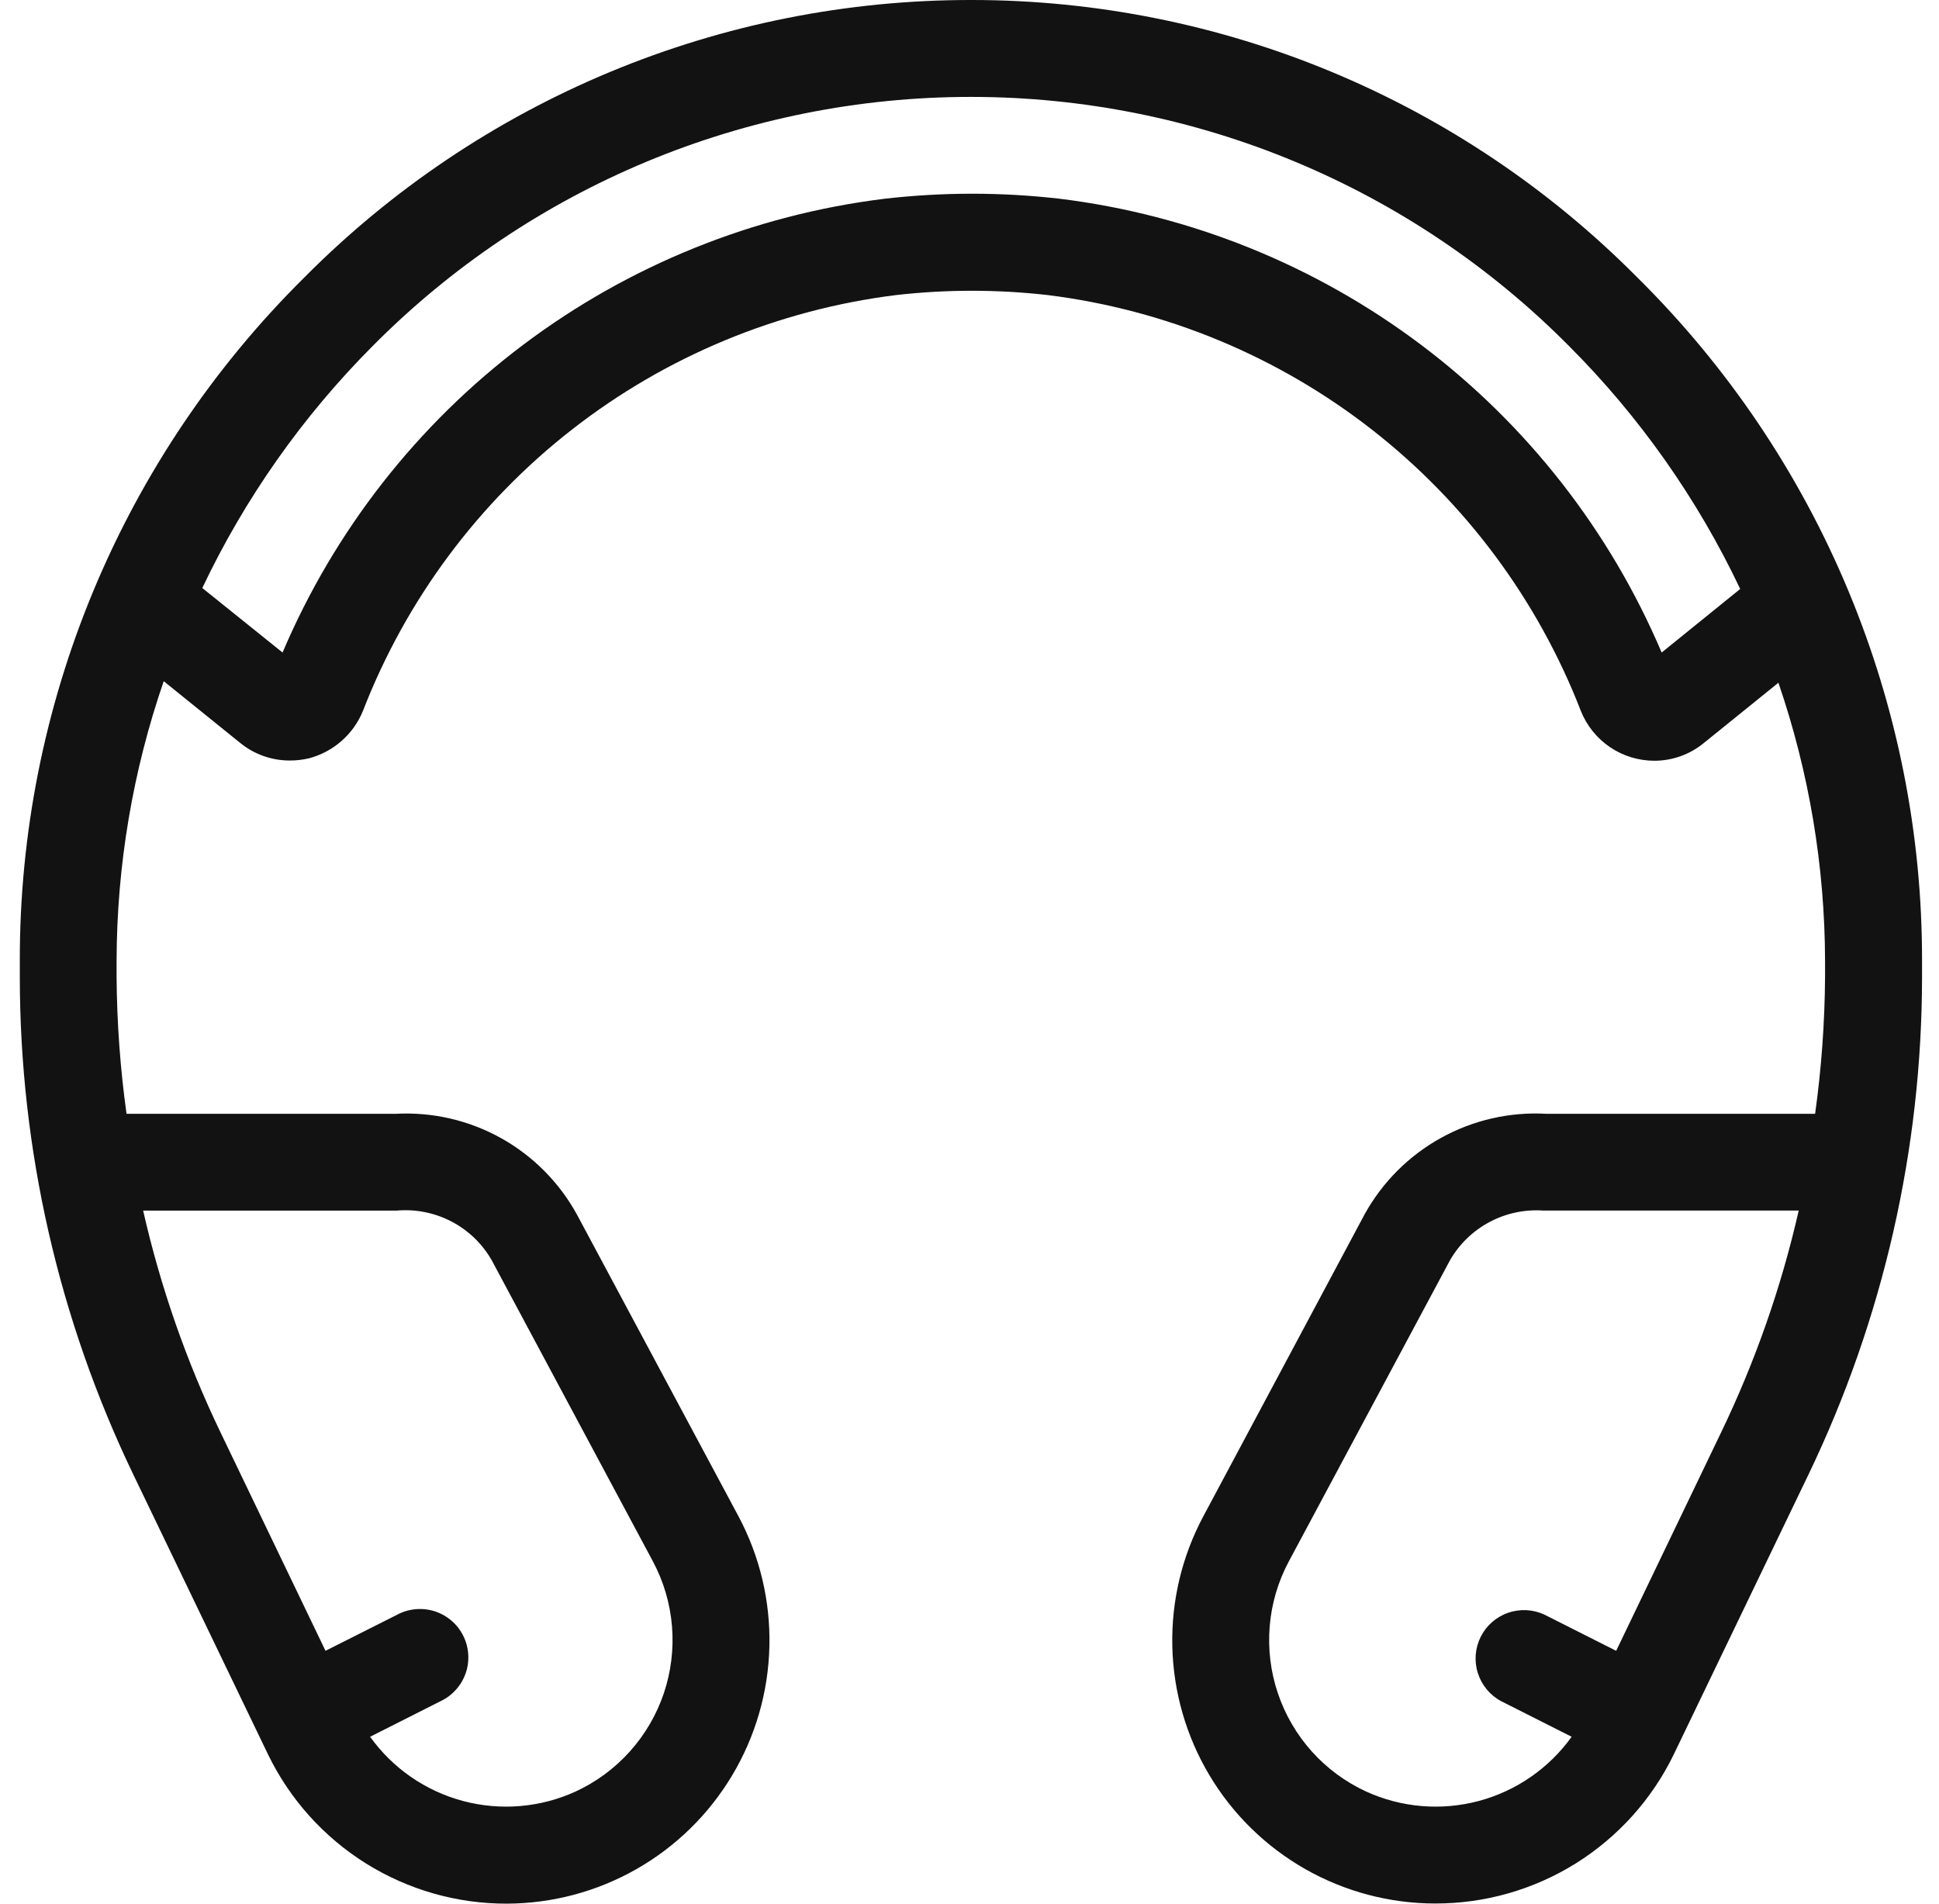 <svg xmlns="http://www.w3.org/2000/svg" width="55" height="54" viewBox="0 0 55 54" fill="none"><path d="M51.486 31.595H43.87C42.827 31.535 41.788 31.772 40.874 32.278C39.96 32.783 39.208 33.537 38.704 34.452L34.137 43.004C33.527 44.141 33.223 45.415 33.253 46.704C33.283 47.993 33.646 49.253 34.307 50.36C34.968 51.467 35.905 52.383 37.026 53.021C38.147 53.658 39.413 53.994 40.703 53.996C42.115 54 43.5 53.605 44.698 52.858C45.896 52.109 46.859 51.039 47.476 49.768L51.3 41.823C53.417 37.419 54.517 32.594 54.519 27.707V27.258C54.525 23.653 53.814 20.082 52.427 16.754C51.041 13.426 49.007 10.406 46.443 7.871C43.975 5.381 41.038 3.403 37.803 2.052C34.567 0.701 31.096 0.004 27.589 1.94468e-05H27.556C24.038 -0.004 20.554 0.689 17.306 2.04C14.058 3.391 11.11 5.373 8.632 7.871C6.07 10.407 4.037 13.426 2.651 16.755C1.266 20.083 0.555 23.653 0.562 27.258V27.707C0.563 32.595 1.663 37.421 3.781 41.827L7.605 49.772C8.222 51.042 9.185 52.113 10.383 52.861C11.581 53.609 12.966 54.004 14.378 54C15.667 53.996 16.933 53.658 18.053 53.02C19.173 52.383 20.108 51.466 20.769 50.359C21.43 49.253 21.794 47.994 21.824 46.706C21.855 45.417 21.552 44.143 20.944 43.006L16.368 34.458C15.869 33.545 15.121 32.792 14.213 32.285C13.304 31.779 12.271 31.539 11.232 31.595H3.589C3.41 30.306 3.316 29.007 3.307 27.707V27.258C3.313 24.558 3.764 21.876 4.644 19.323L6.818 21.078C7.211 21.397 7.702 21.572 8.208 21.573C8.397 21.575 8.587 21.553 8.771 21.509C9.113 21.417 9.429 21.248 9.694 21.013C9.959 20.779 10.166 20.486 10.298 20.158C11.519 17.012 13.568 14.256 16.229 12.181C18.889 10.106 22.061 8.79 25.409 8.371C26.844 8.207 28.292 8.207 29.727 8.371C33.075 8.79 36.247 10.106 38.908 12.182C41.568 14.257 43.617 17.014 44.838 20.159C45.004 20.579 45.291 20.938 45.664 21.192C46.037 21.445 46.478 21.58 46.928 21.58C47.434 21.579 47.925 21.405 48.318 21.086L50.445 19.367C51.316 21.909 51.763 24.578 51.768 27.265V27.714C51.759 29.012 51.665 30.308 51.486 31.595ZM48.819 40.634L45.843 46.828L43.815 45.805C43.491 45.652 43.12 45.631 42.782 45.748C42.443 45.864 42.163 46.108 42.002 46.428C41.841 46.748 41.811 47.118 41.919 47.459C42.027 47.801 42.264 48.087 42.579 48.256L44.58 49.266C43.939 50.16 43.007 50.804 41.944 51.088C40.881 51.371 39.752 51.277 38.751 50.82C38.166 50.551 37.642 50.164 37.211 49.685C36.781 49.205 36.453 48.643 36.247 48.032C36.041 47.421 35.962 46.775 36.015 46.132C36.068 45.49 36.252 44.865 36.555 44.297L41.131 35.746C41.395 35.289 41.782 34.914 42.248 34.666C42.714 34.417 43.24 34.304 43.767 34.339H51.021C50.526 36.513 49.787 38.624 48.819 40.634ZM11.255 34.34C11.791 34.294 12.329 34.401 12.806 34.65C13.283 34.899 13.679 35.279 13.946 35.746L18.523 44.297C18.825 44.865 19.009 45.49 19.061 46.132C19.114 46.775 19.035 47.421 18.83 48.032C18.624 48.642 18.296 49.205 17.865 49.684C17.435 50.164 16.911 50.55 16.326 50.82C15.325 51.277 14.196 51.371 13.133 51.088C12.07 50.804 11.139 50.16 10.498 49.266L12.498 48.256C12.664 48.178 12.812 48.067 12.934 47.93C13.057 47.794 13.15 47.634 13.21 47.461C13.27 47.288 13.294 47.104 13.281 46.922C13.269 46.739 13.22 46.56 13.138 46.397C13.055 46.233 12.941 46.087 12.801 45.969C12.662 45.85 12.5 45.761 12.325 45.705C12.15 45.65 11.966 45.631 11.784 45.648C11.601 45.665 11.424 45.718 11.263 45.805L9.233 46.828L6.256 40.634C5.29 38.625 4.554 36.514 4.06 34.34H11.255ZM47.133 18.51C45.665 15.054 43.313 12.044 40.314 9.785C37.314 7.525 33.773 6.094 30.046 5.636C29.229 5.543 28.407 5.496 27.585 5.495H27.565C26.743 5.496 25.922 5.543 25.105 5.636C21.377 6.094 17.836 7.525 14.836 9.784C11.836 12.044 9.484 15.053 8.015 18.51L5.738 16.68C6.947 14.133 8.581 11.812 10.571 9.815C12.789 7.577 15.428 5.801 18.336 4.588C21.244 3.376 24.363 2.751 27.514 2.749H27.563C30.714 2.751 33.833 3.376 36.74 4.589C39.648 5.801 42.287 7.578 44.505 9.815C46.506 11.818 48.148 14.149 49.361 16.707L47.133 18.51Z" fill="#121212"></path></svg>